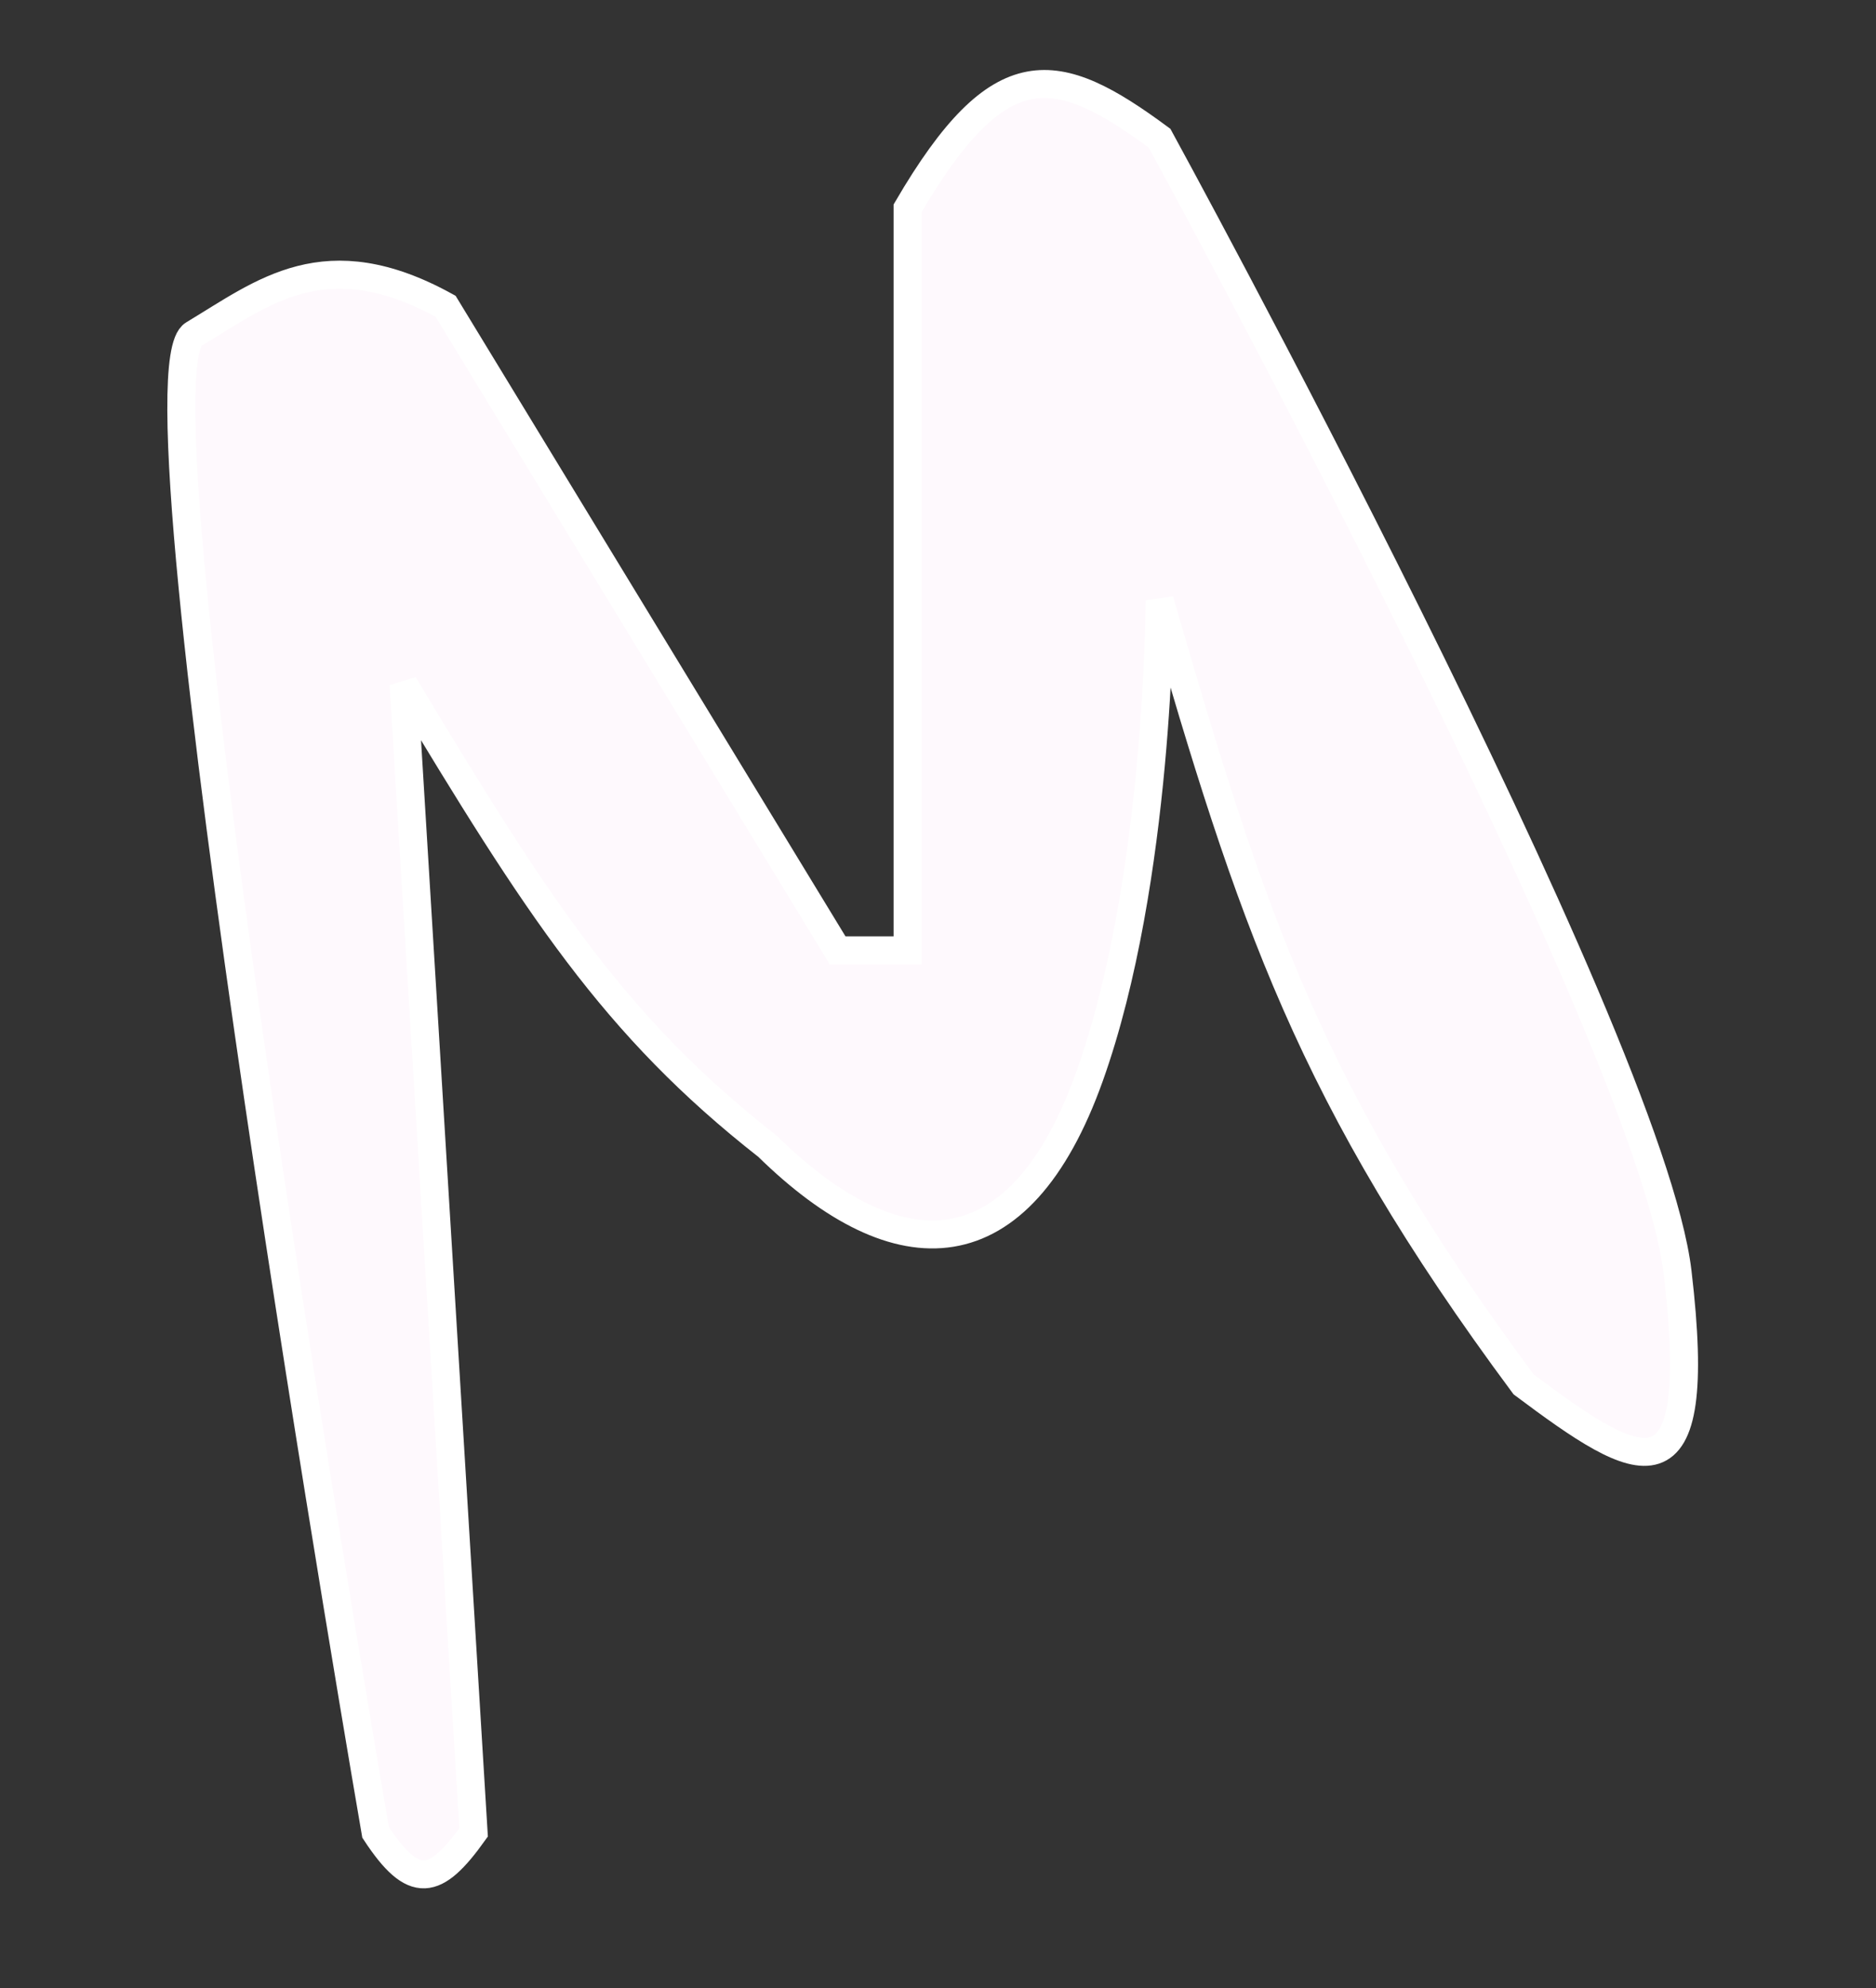 <?xml version="1.0" encoding="UTF-8"?> <svg xmlns="http://www.w3.org/2000/svg" width="67" height="71" viewBox="0 0 67 71" fill="none"><rect x="0" y="0" width="67" height="71" fill="#333333" stroke="none"/><g clip-path="url(#clip0_414_29)"><path d="M-50.586 47.937L-62.586 76.937C-66.319 82.481 -66.979 79.873 -67.086 70.937L-55.586 44.437L-83.586 28.937C-87.108 26.898 -83.058 26.47 -82.086 26.937L-52.586 39.437C-48.321 29.626 -43.086 16.437 -41.586 15.437C-40.087 14.437 -40.964 18.145 -41.086 19.937L-48.086 42.937C-47.355 47.362 -47.747 48.684 -50.586 47.937Z" fill="#FEF9FD"></path><path d="M6.914 11.937C4.414 13.437 13.414 65.437 13.414 65.437C14.78 67.519 15.547 67.347 16.914 65.437L14.414 24.437C19.195 32.385 21.916 36.628 27.414 40.937C32.079 45.514 36.414 45.437 38.914 38.437C41.414 31.437 41.414 21.437 41.414 21.437C44.706 32.806 46.767 39.128 54.414 49.437C58.574 52.548 60.914 53.937 59.914 45.437C58.914 36.937 41.414 4.937 41.414 4.937C37.728 2.213 35.713 1.793 32.414 7.437V33.937H29.914L15.914 10.937C11.617 8.567 9.414 10.437 6.914 11.937Z" fill="#FEF9FD"></path><path d="M-50.586 47.937L-62.586 76.937C-66.319 82.481 -66.979 79.873 -67.086 70.937L-55.586 44.437L-83.586 28.937C-87.108 26.898 -83.058 26.47 -82.086 26.937L-52.586 39.437C-48.321 29.626 -43.086 16.437 -41.586 15.437C-40.087 14.437 -40.964 18.145 -41.086 19.937L-48.086 42.937C-47.355 47.362 -47.747 48.684 -50.586 47.937Z" stroke="white"></path><path d="M6.914 11.937C4.414 13.437 13.414 65.437 13.414 65.437C14.78 67.519 15.547 67.347 16.914 65.437L14.414 24.437C19.195 32.385 21.916 36.628 27.414 40.937C32.079 45.514 36.414 45.437 38.914 38.437C41.414 31.437 41.414 21.437 41.414 21.437C44.706 32.806 46.767 39.128 54.414 49.437C58.574 52.548 60.914 53.937 59.914 45.437C58.914 36.937 41.414 4.937 41.414 4.937C37.728 2.213 35.713 1.793 32.414 7.437V33.937H29.914L15.914 10.937C11.617 8.567 9.414 10.437 6.914 11.937Z" stroke="white"></path></g><defs><clipPath id="clip0_414_29"><rect width="67" height="71" fill="white"></rect></clipPath></defs></svg> 